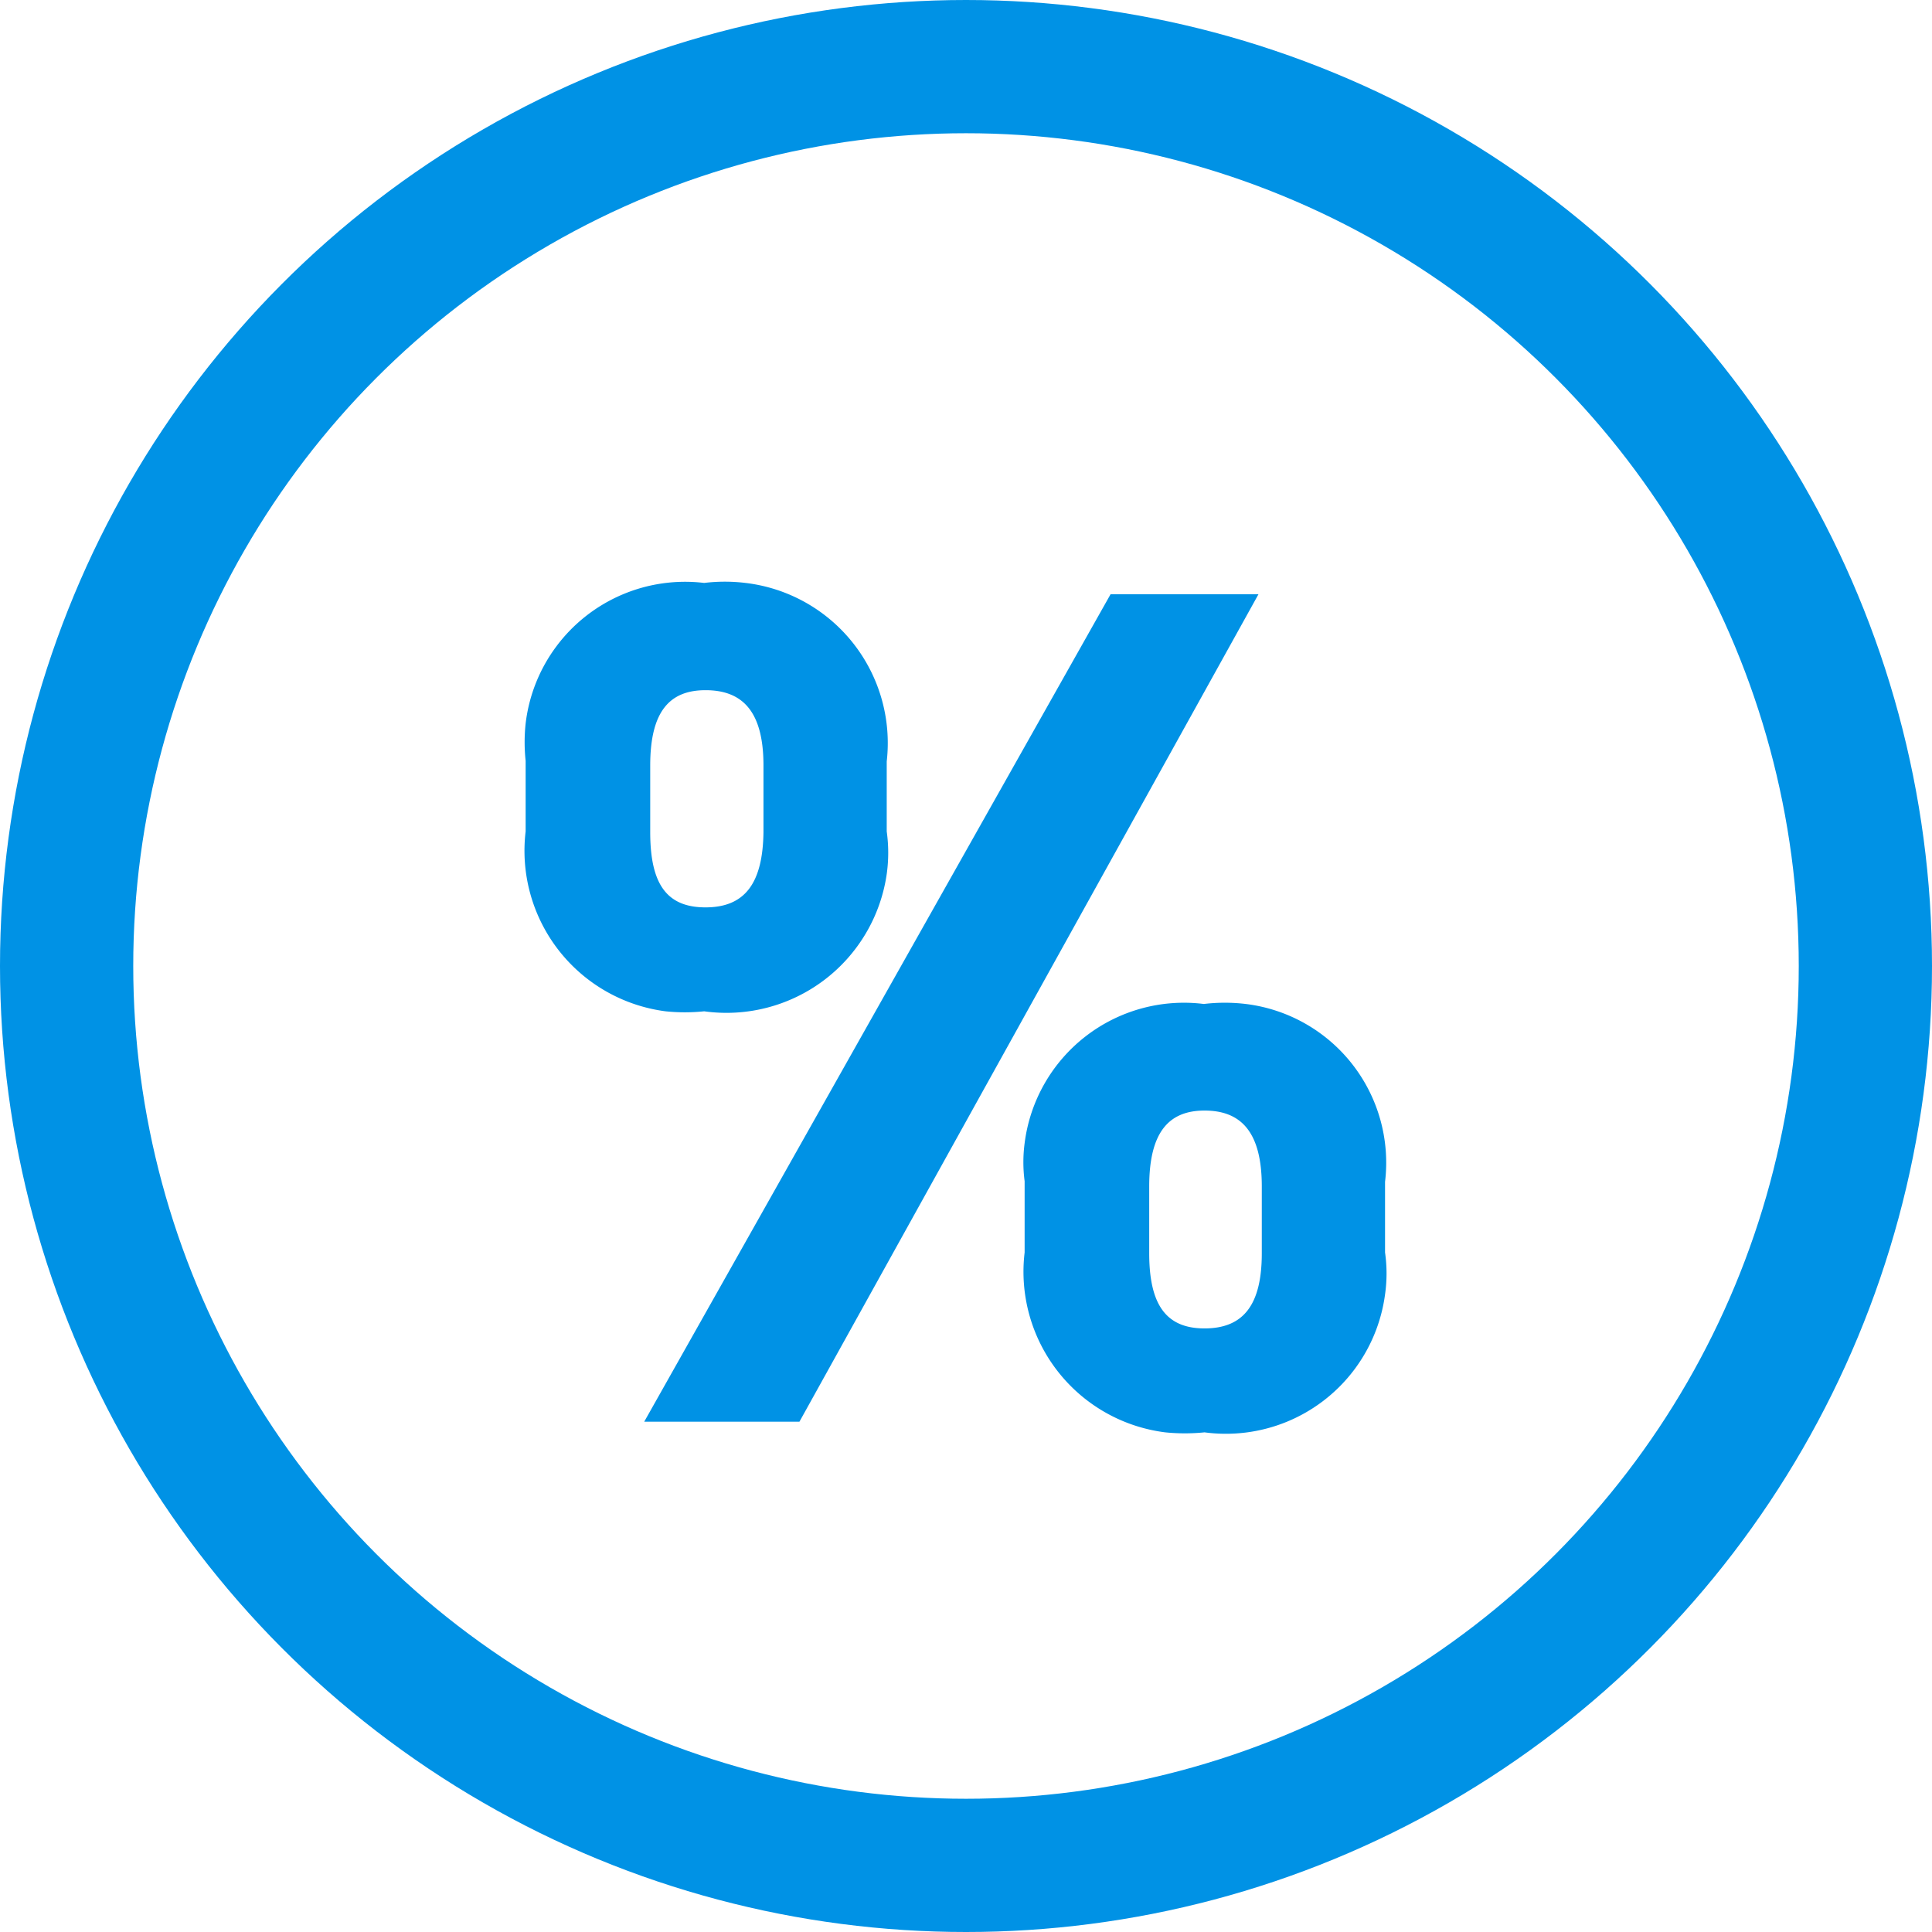 <svg xmlns="http://www.w3.org/2000/svg" width="29" height="29" viewBox="0 0 29 29"><defs><style>.cls-1{fill:#0092e5;}.cls-2,.cls-3{fill:none;}.cls-3{stroke:#0092e5;stroke-width:2px;}</style></defs><g id="レイヤー_2" data-name="レイヤー 2"><g id="レイヤー_1-2" data-name="レイヤー 1"><g id="グループ_657" data-name="グループ 657"><path id="パス_5074" data-name="パス 5074" class="cls-1" d="M16.67,8.92l-7,12.42H12L18.89,8.92Zm4.12,8.82a2.4,2.4,0,0,0-2.09-2.67,2.66,2.66,0,0,0-.63,0,2.41,2.41,0,0,0-2.69,2.09,2.18,2.18,0,0,0,0,.57v1.07a2.43,2.43,0,0,0,2.11,2.7,2.91,2.91,0,0,0,.59,0,2.41,2.41,0,0,0,2.71-2.07,2.22,2.22,0,0,0,0-.63Zm-2.71,2.2c-.58,0-.83-.36-.83-1.13v-1c0-.81.29-1.14.83-1.14s.86.31.86,1.14v1C18.94,19.58,18.67,19.94,18.08,19.94Zm-4.77-8.51a2.42,2.42,0,0,0-2.12-2.68,2.58,2.58,0,0,0-.62,0,2.41,2.41,0,0,0-2.68,2.11,2.62,2.62,0,0,0,0,.56v1.06a2.43,2.43,0,0,0,2.1,2.7,2.81,2.81,0,0,0,.58,0,2.43,2.43,0,0,0,2.74-2.06,2.29,2.29,0,0,0,0-.64Zm-2.72,2.19c-.59,0-.83-.36-.83-1.13v-1c0-.81.29-1.13.83-1.13s.87.3.87,1.13v1C11.45,13.26,11.18,13.62,10.59,13.62Z"/><g id="楕円形_25" data-name="楕円形 25"><circle class="cls-2" cx="14.5" cy="14.5" r="14.5"/><circle class="cls-3" cx="14.5" cy="14.5" r="13.5"/></g></g></g></g></svg>